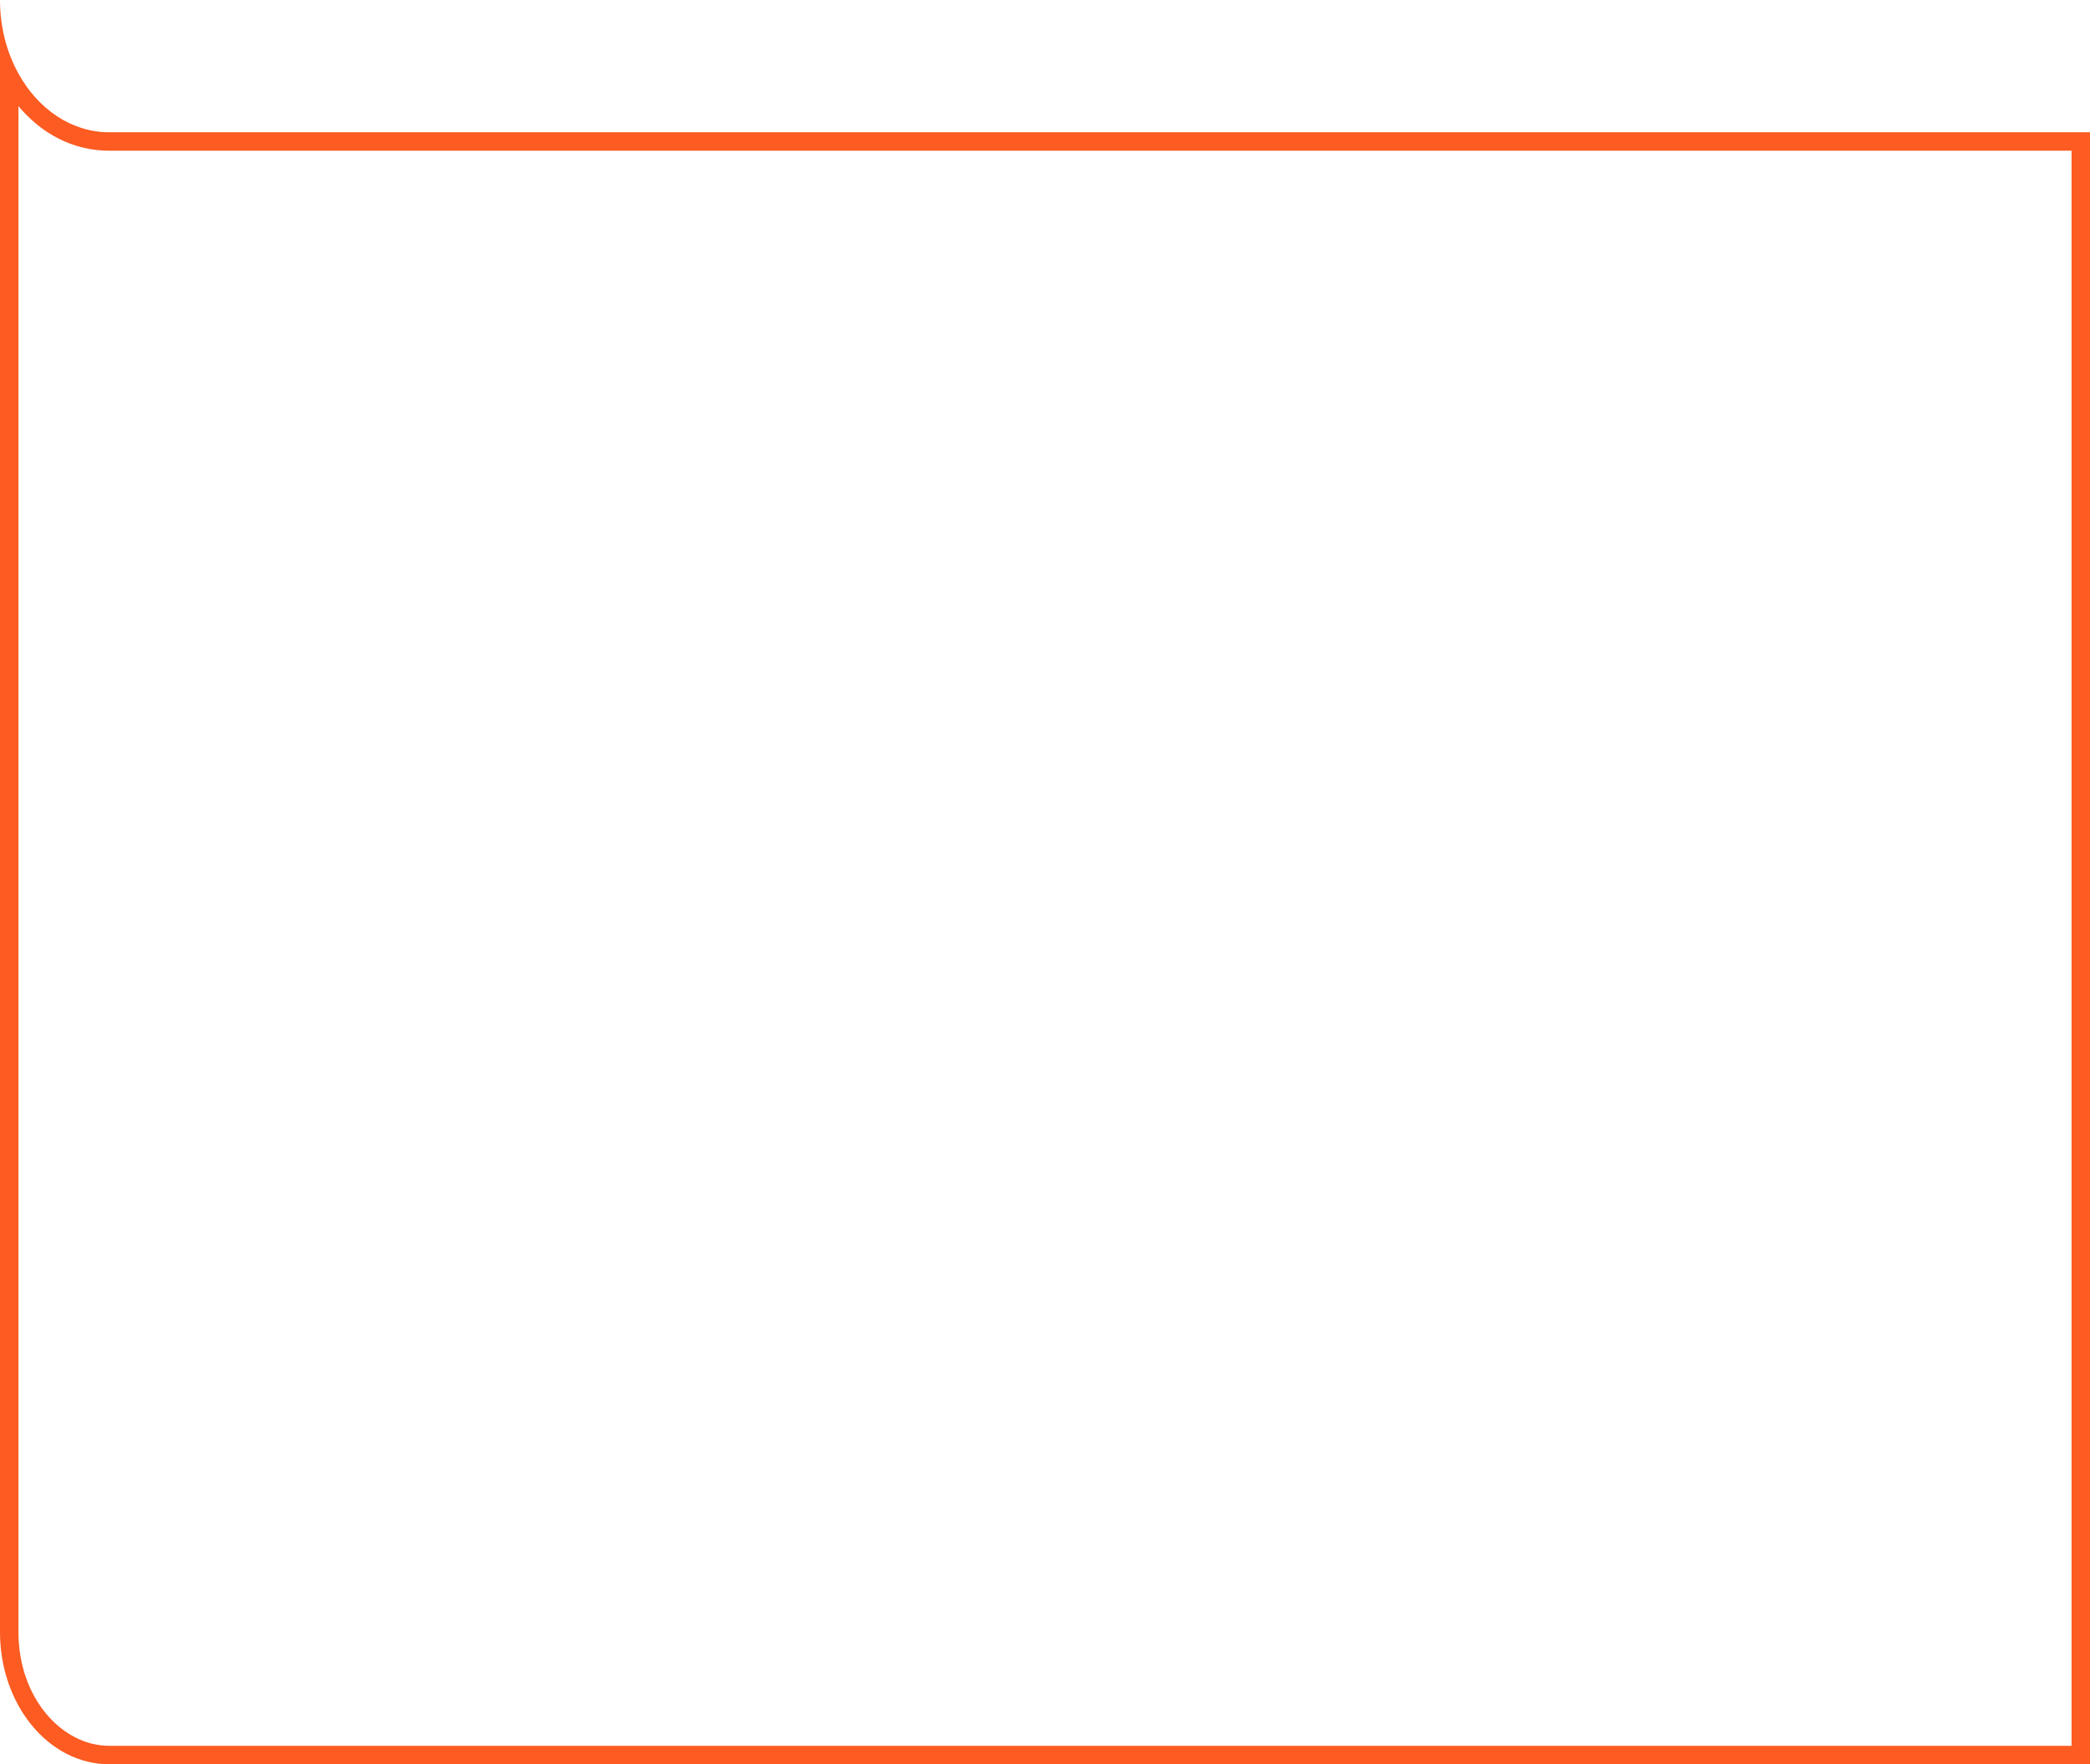 <?xml version="1.0" encoding="UTF-8"?> <svg xmlns="http://www.w3.org/2000/svg" width="680" height="574" viewBox="0 0 680 574" fill="none"> <path fill-rule="evenodd" clip-rule="evenodd" d="M0 530.968C0 554.734 15.897 574 35.507 574H680V43.032H35.507C23.21 43.032 12.373 35.456 6 23.944C2.211 17.099 0 8.862 0 0V530.968ZM6 34.523V530.968C6 552.551 20.238 568 35.507 568H674V49.032H35.507C23.654 49.032 13.368 43.379 6 34.523Z" fill="#FC5B21"></path> </svg> 